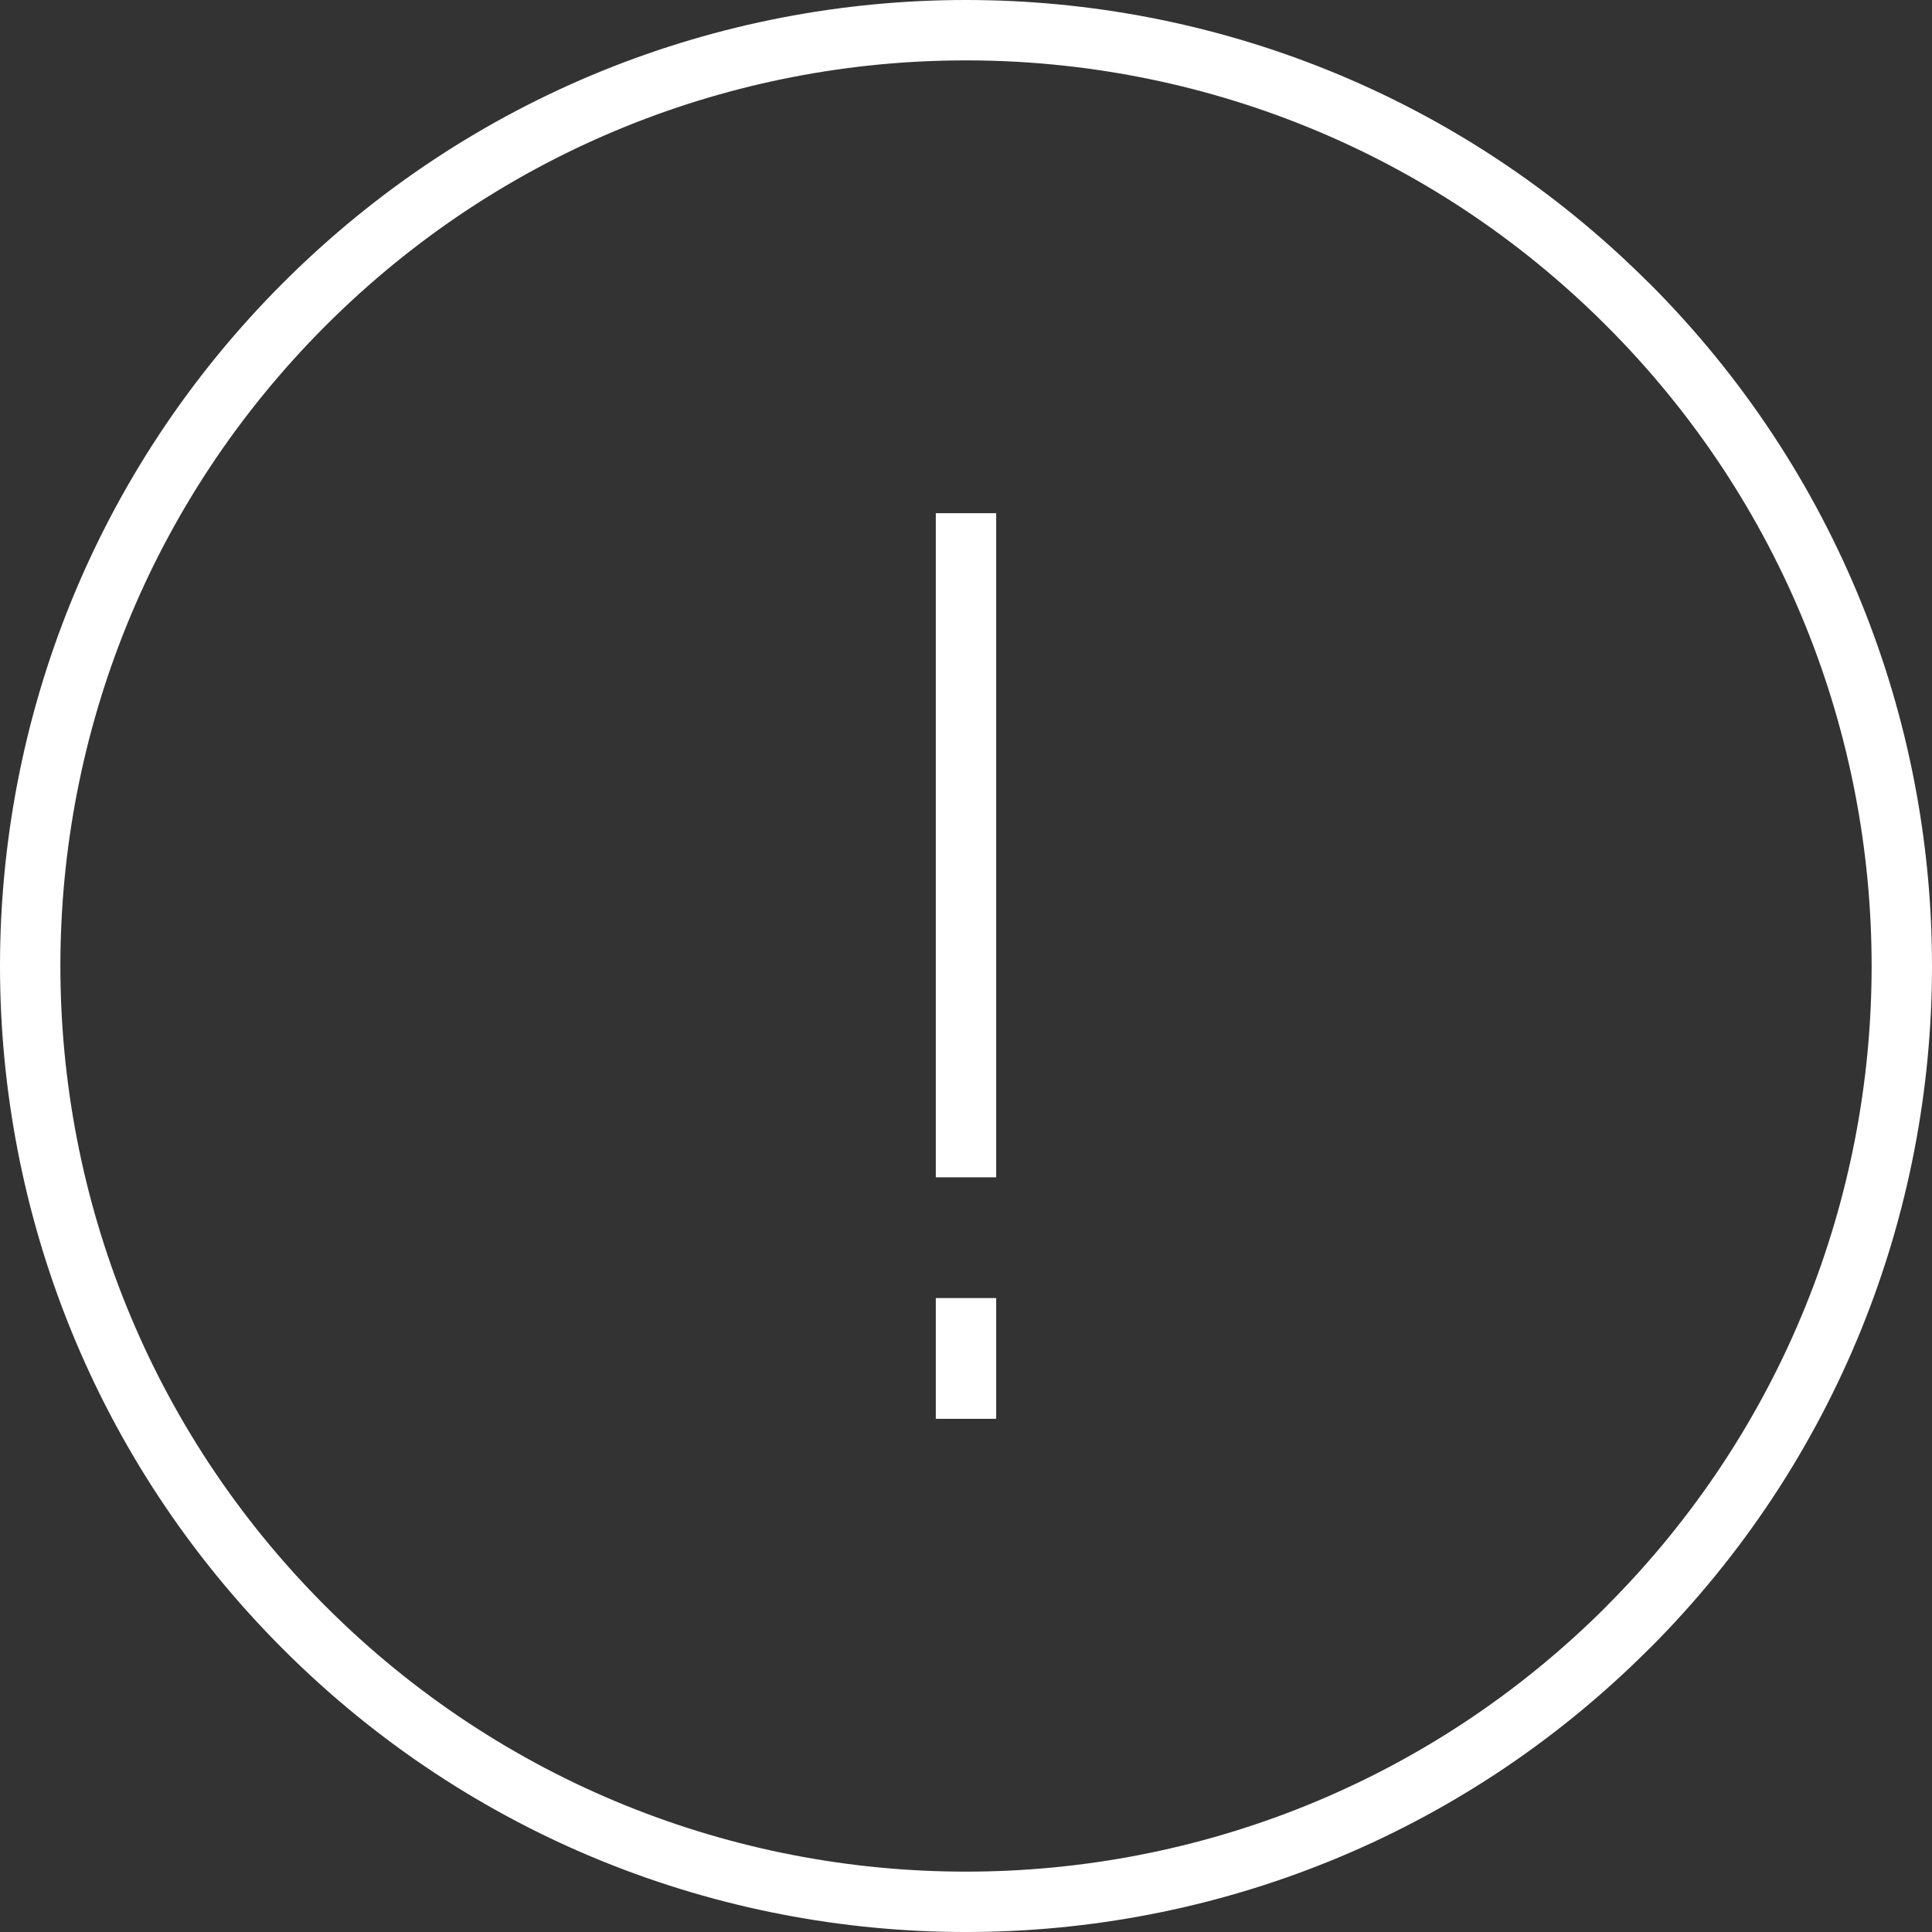 <?xml version="1.0" encoding="UTF-8"?> <!-- Creator: CorelDRAW 2017 --> <svg xmlns="http://www.w3.org/2000/svg" xmlns:xlink="http://www.w3.org/1999/xlink" xml:space="preserve" width="50mm" height="50mm" style="shape-rendering:geometricPrecision; text-rendering:geometricPrecision; image-rendering:optimizeQuality; fill-rule:evenodd; clip-rule:evenodd" viewBox="0 0 5000 5000"><rect x="0" y="0" width="5000" height="5000" fill="#333333" stroke="none"/> <defs> <style type="text/css"> <![CDATA[ .fil0 {fill:white;fill-rule:nonzero} ]]> </style> </defs> <g id="Слой_x0020_1">  <g id="_991498640"> <path class="fil0" d="M4267.71 732.34c488.24,488.27 732.29,1127.96 732.29,1767.65 0,639.63 -244.05,1279.38 -732.08,1767.47l-0.92 0.6c-488.06,487.94 -1127.61,731.96 -1767.03,731.96 -639.6,0 -1279.26,-244.05 -1767.3,-731.96l-0.38 -0.39c-488.24,-488.27 -732.29,-1127.96 -732.29,-1767.65 0,-639.66 244.05,-1279.38 732.08,-1767.48l0.5 -0.5c488.07,-488 1127.73,-732.05 1767.36,-732.05 639.43,0 1279,244.05 1767.15,732.05l0.62 0.3zm-110.29 110.7l-0.5 -0.5c-457.44,-457.51 -1057.18,-686.29 -1656.98,-686.29 -599.65,0 -1199.33,228.81 -1656.86,686.29l-0.3 0.29c-457.71,457.77 -686.52,1057.51 -686.52,1657.19 0,599.68 228.78,1199.39 686.32,1656.95l0.59 0.59c457.5,457.42 1057.21,686.2 1656.8,686.2 599.8,0 1199.51,-228.75 1657.01,-686.05l0.24 -0.53c457.74,-457.8 686.52,-1057.54 686.52,-1657.19 0,-599.68 -228.78,-1199.39 -686.32,-1656.95z"></path> <polygon class="fil0" points="2578.1,1328.15 2578.1,3046.87 2421.84,3046.87 2421.84,1328.15 "></polygon> <polygon class="fil0" points="2578.1,3359.37 2578.1,3671.89 2421.84,3671.89 2421.84,3359.37 "></polygon> </g> </g> </svg> 
